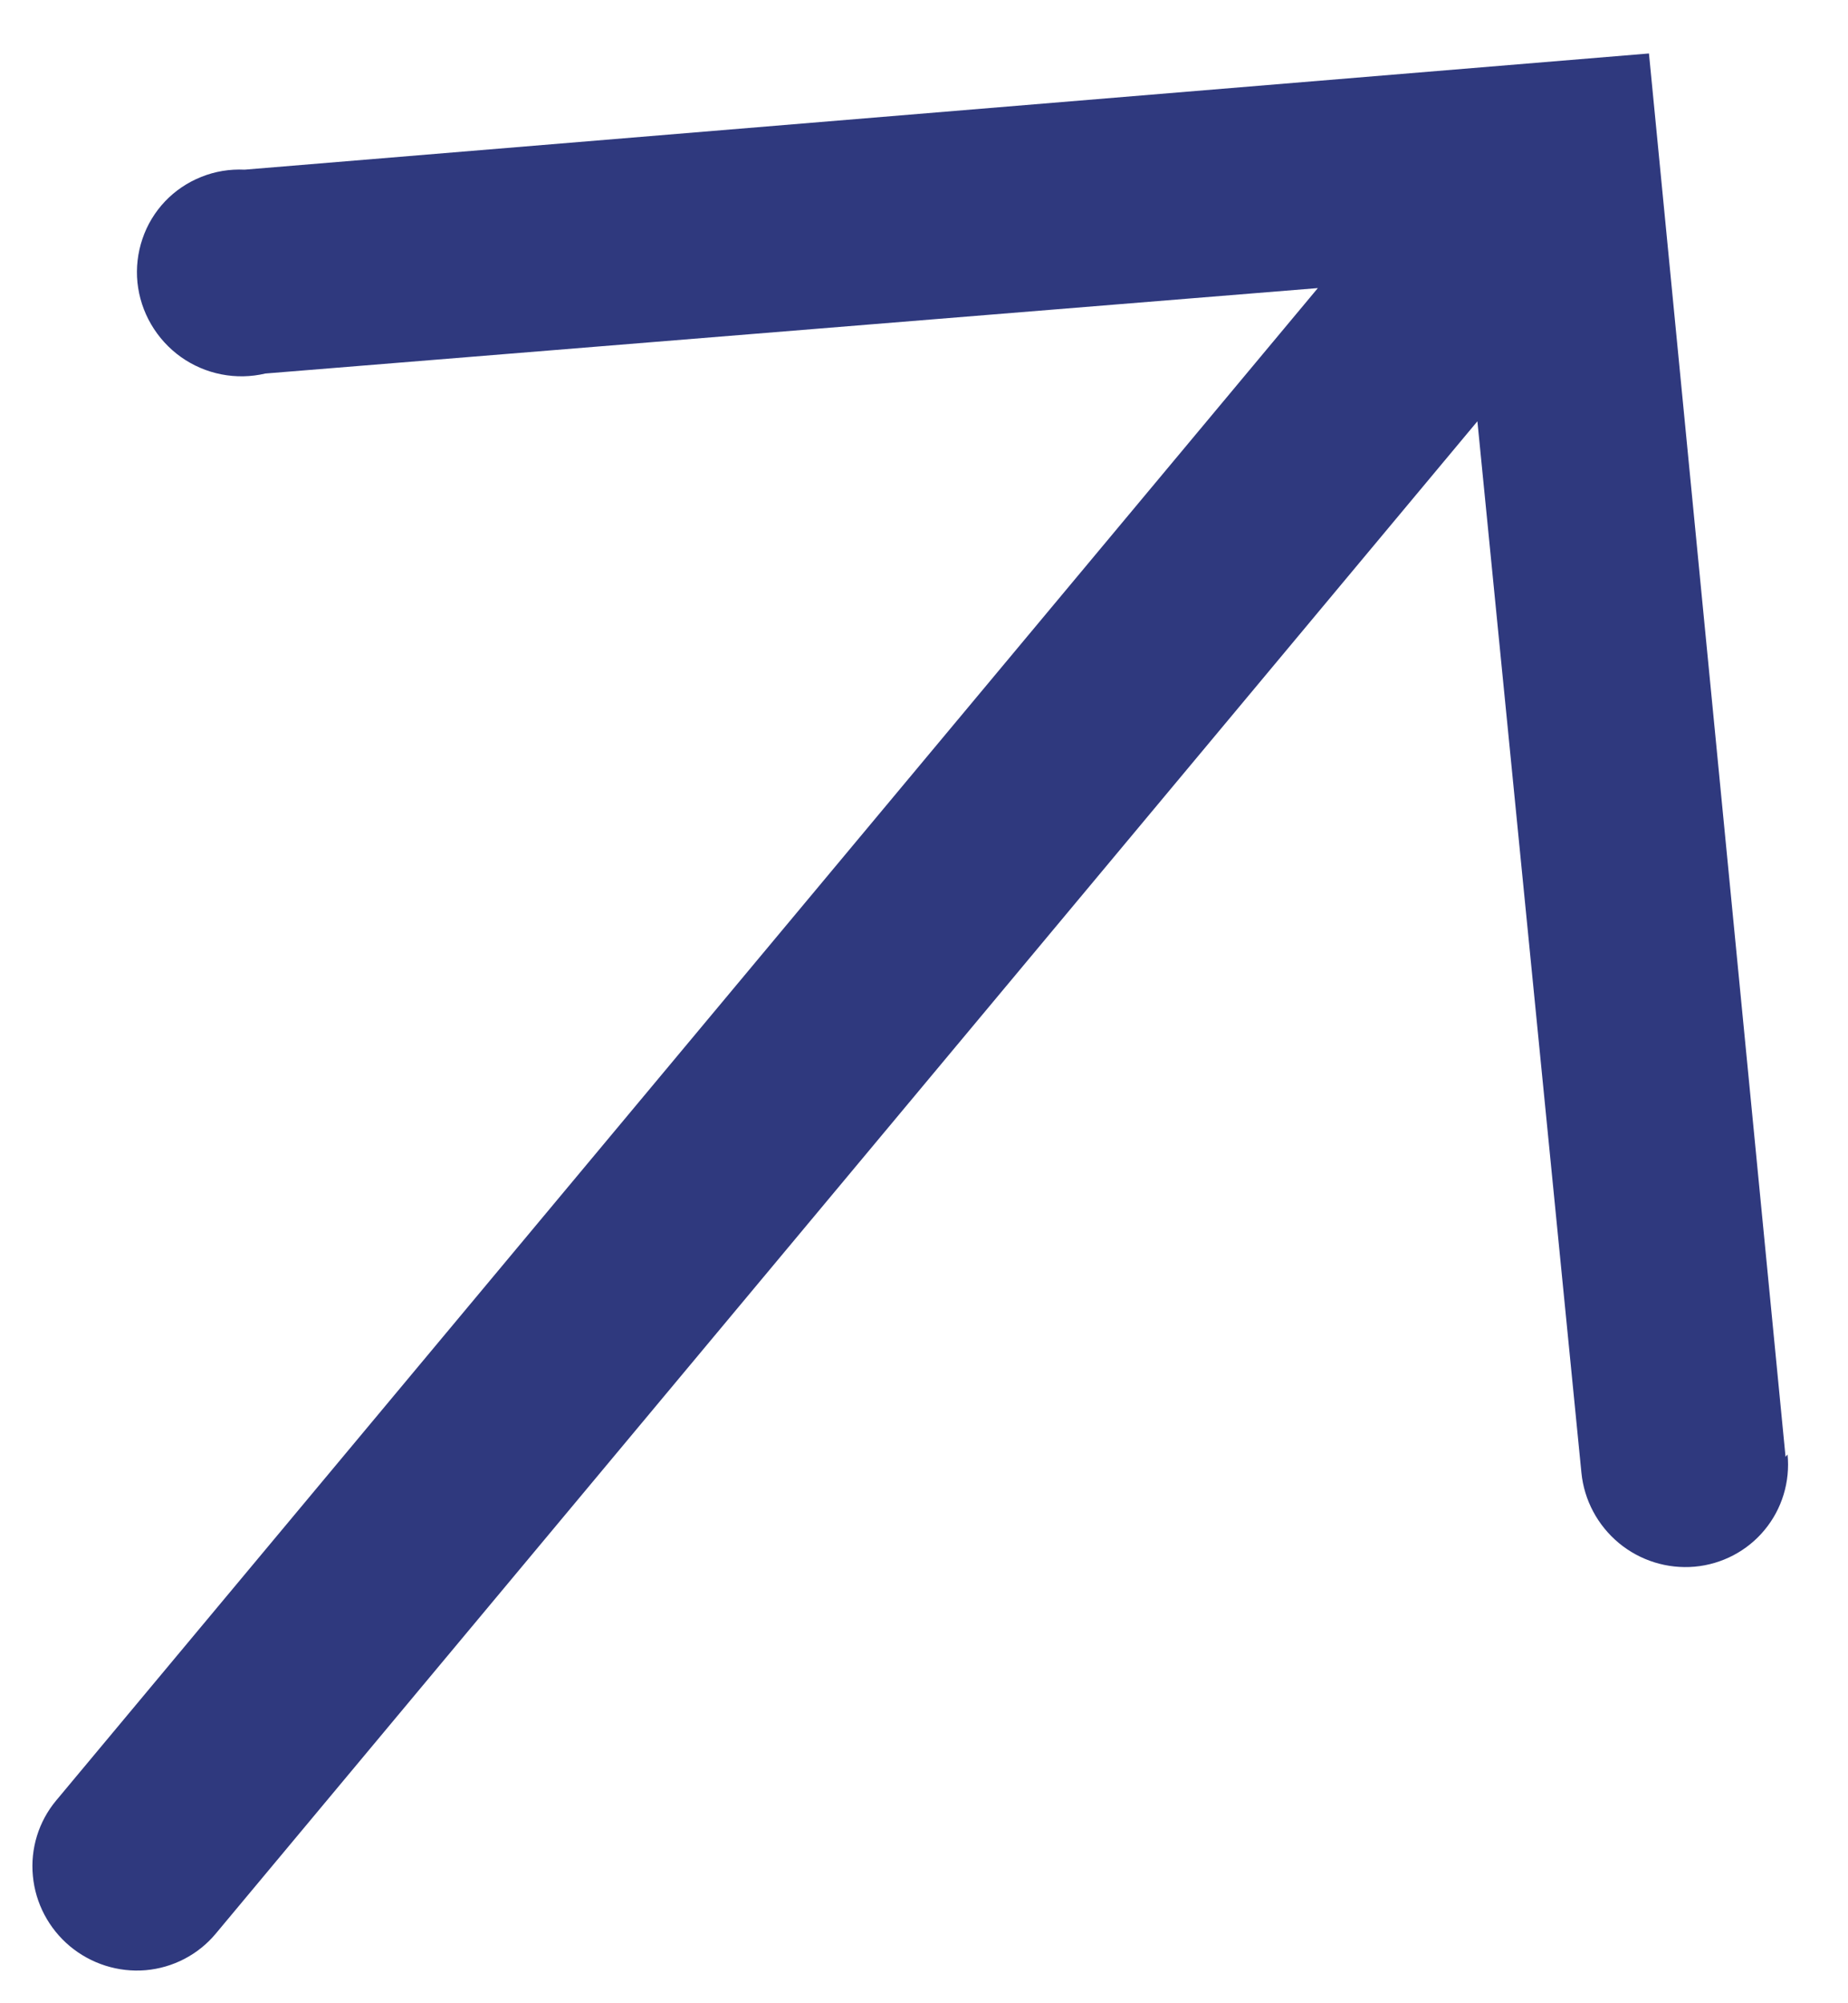 <?xml version="1.0" encoding="UTF-8"?> <svg xmlns="http://www.w3.org/2000/svg" width="24" height="26" viewBox="0 0 24 26" fill="none"><path d="M23.189 18.908L21.415 0.694L3.177 2.202C2.984 2.193 2.792 2.224 2.614 2.296C2.436 2.367 2.275 2.475 2.143 2.614C2.011 2.753 1.911 2.919 1.85 3.1C1.788 3.282 1.766 3.475 1.785 3.666C1.805 3.857 1.865 4.043 1.963 4.21C2.06 4.376 2.192 4.521 2.349 4.633C2.507 4.745 2.686 4.822 2.876 4.859C3.065 4.896 3.26 4.892 3.446 4.848L17.115 3.739L0.729 23.369C0.502 23.641 0.393 23.993 0.427 24.348C0.46 24.702 0.633 25.03 0.908 25.26C1.183 25.489 1.537 25.601 1.892 25.571C2.246 25.54 2.574 25.37 2.801 25.098L19.187 5.468L20.538 19.115C20.573 19.47 20.748 19.797 21.023 20.026C21.299 20.255 21.653 20.365 22.008 20.334C22.363 20.302 22.69 20.131 22.916 19.858C23.143 19.585 23.25 19.232 23.215 18.877L23.189 18.908Z" fill="#2F397E"></path></svg> 